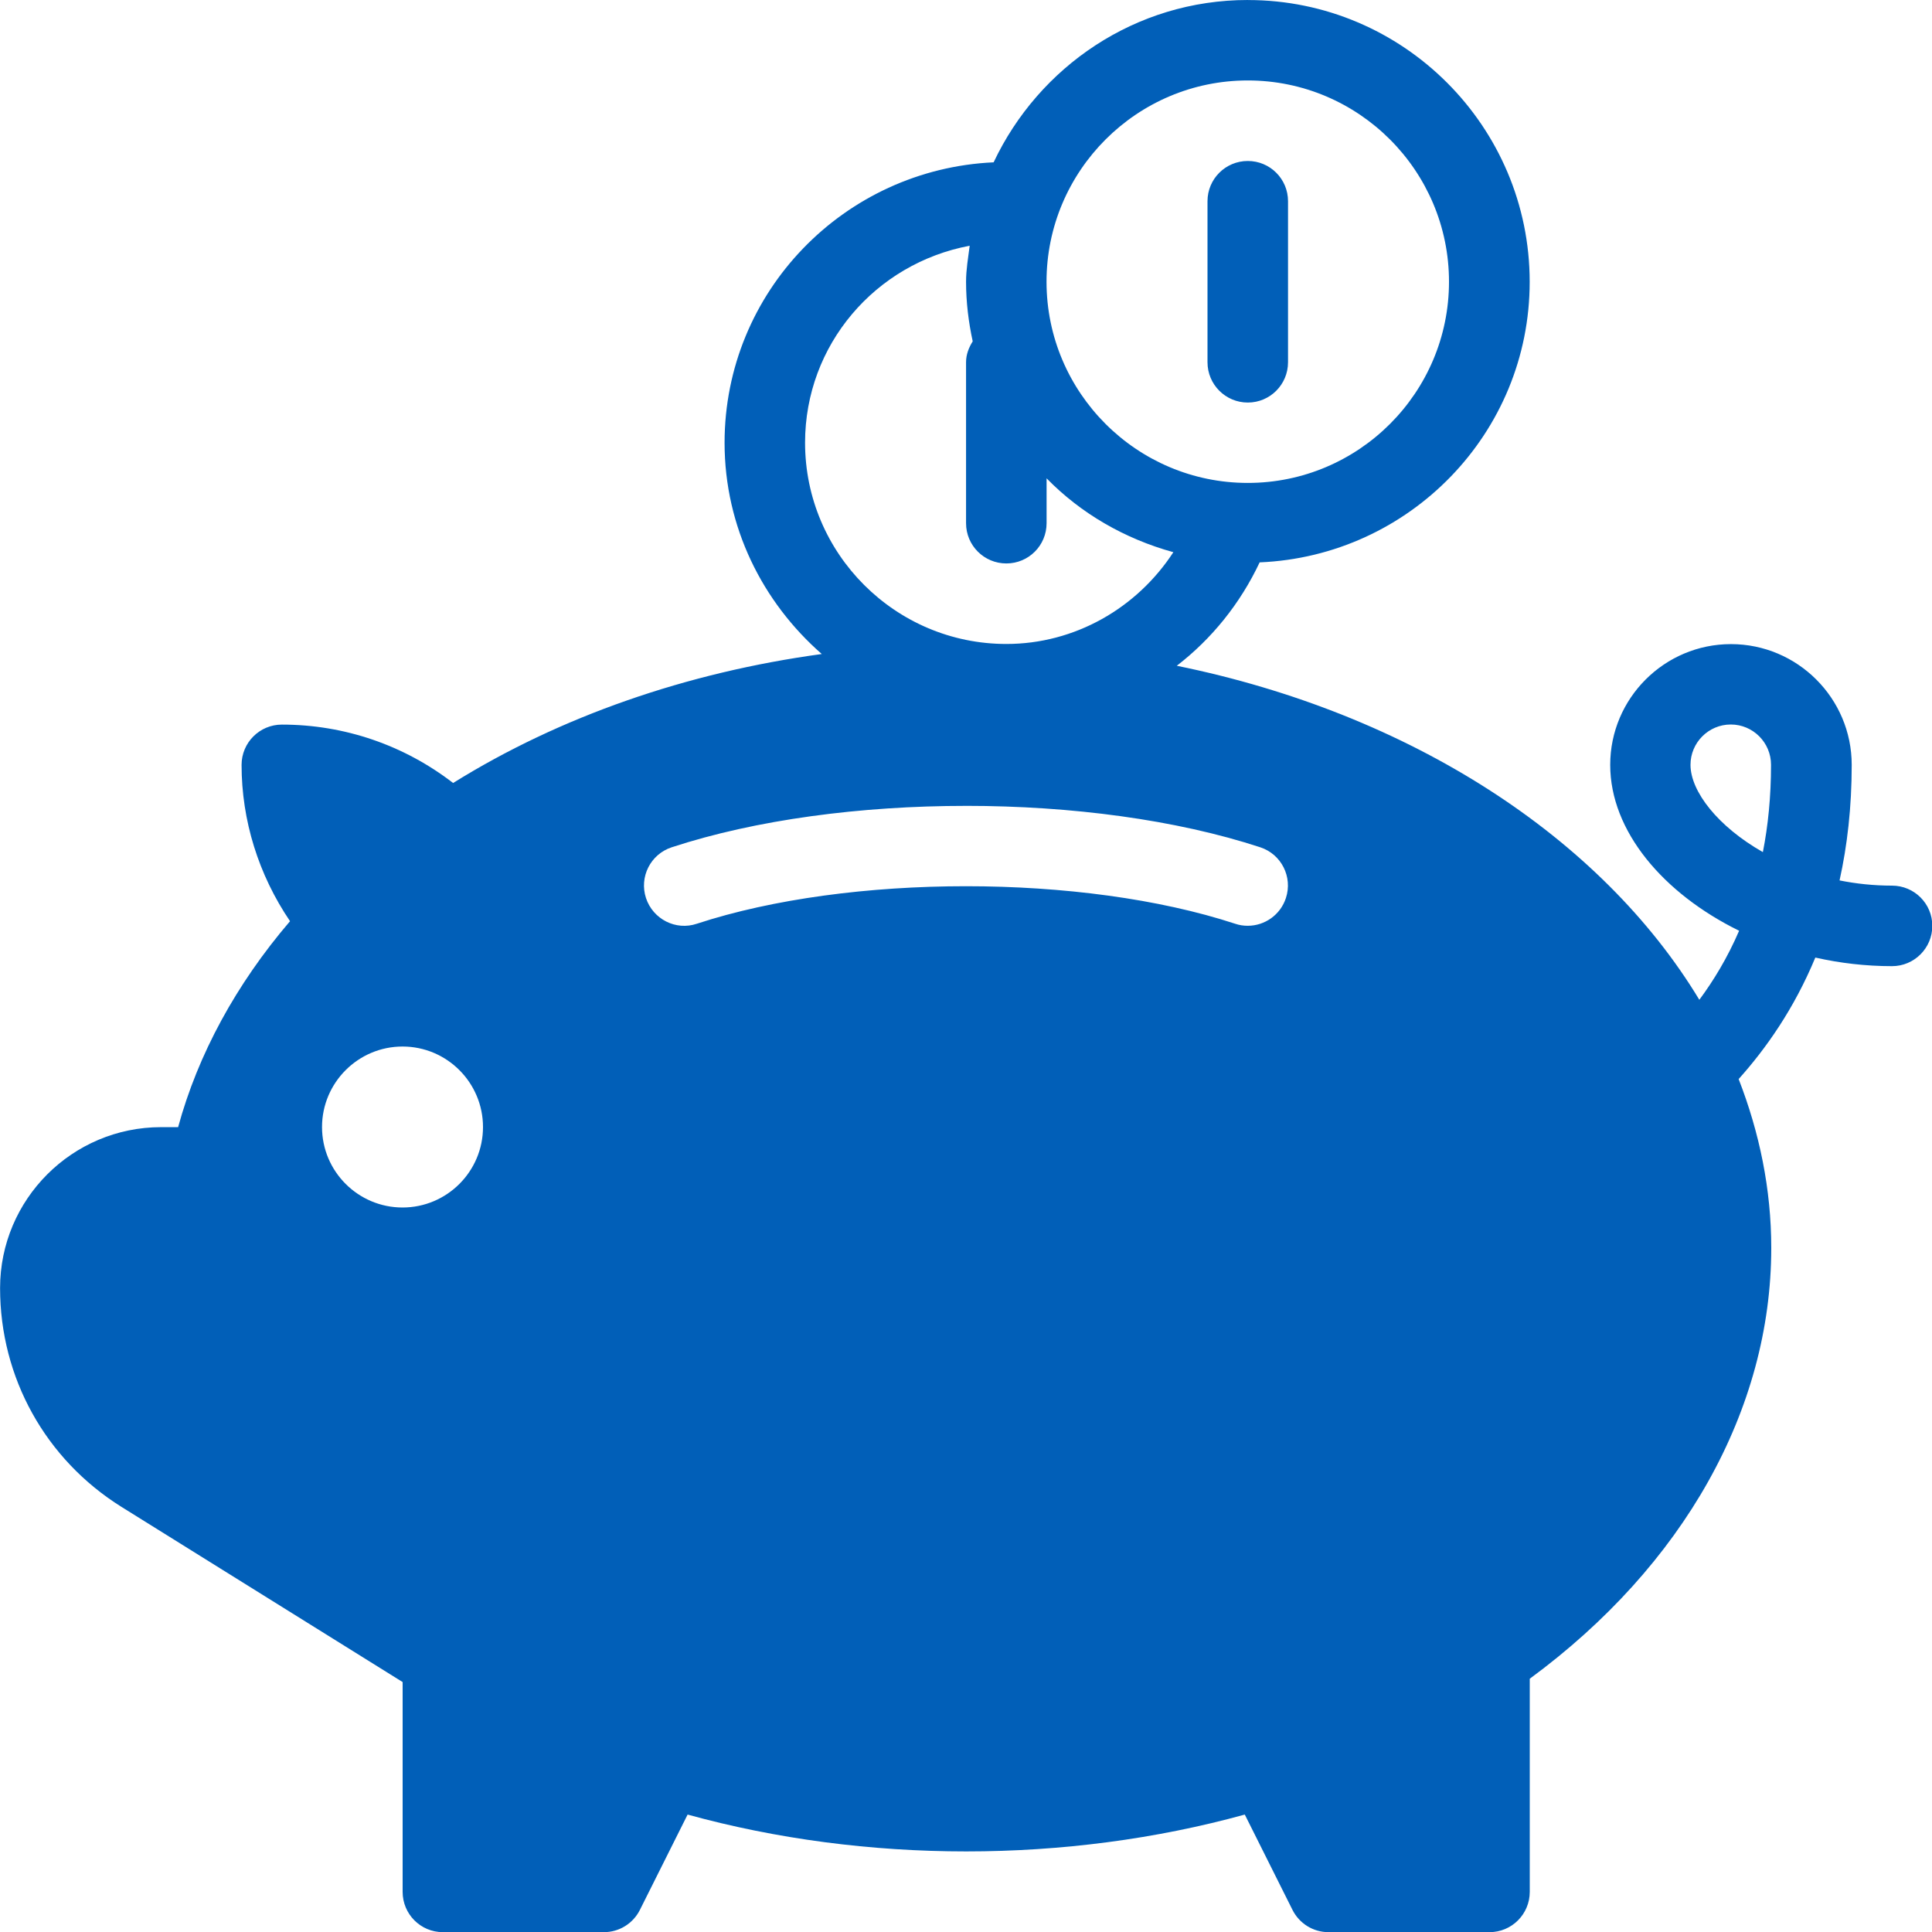 <?xml version="1.0" encoding="UTF-8"?>
<svg fill="#015FB8" width="100pt" height="100pt" version="1.1" viewBox="0 0 100 100" xmlns="http://www.w3.org/2000/svg">
 <path d="m64.586 0c-5.82 0-10.82 3.453-13.156 8.402-7.731 0.352-13.926 6.699-13.926 14.516 0 4.371 1.973 8.258 5.031 10.934-6.988 0.953-13.555 3.234-19.082 6.676-2.539-1.961-5.633-3.023-8.863-3.023-1.152 0-2.086 0.934-2.086 2.086 0 2.875 0.879 5.688 2.508 8.09-2.793 3.262-4.766 6.894-5.793 10.66h-0.879c-4.598 0-8.336 3.734-8.336 8.332 0 4.637 2.352 8.867 6.285 11.324l14.551 9.066v10.859c0 1.152 0.93 2.086 2.082 2.086h8.336c0.789 0 1.508-0.445 1.863-1.152l2.469-4.934c9.219 2.543 19.617 2.543 28.84 0l2.469 4.934c0.355 0.707 1.074 1.152 1.863 1.152h8.336c1.152 0 2.082-0.934 2.082-2.086v-11.031c7.961-5.856 12.5-13.93 12.5-22.301 0-3.035-0.609-5.965-1.688-8.738 1.41-1.574 2.863-3.625 3.969-6.289 1.277 0.289 2.613 0.445 3.969 0.445 1.152 0 2.086-0.934 2.086-2.086s-0.934-2.082-2.086-2.082c-0.945 0-1.855-0.098-2.715-0.27 0.398-1.793 0.629-3.785 0.629-5.981 0-3.445-2.805-6.25-6.25-6.25s-6.25 2.805-6.25 6.25c0 3.426 2.742 6.656 6.672 8.586-0.602 1.398-1.316 2.57-2.059 3.574-5.082-8.414-14.977-14.832-27.047-17.289 1.809-1.395 3.281-3.215 4.289-5.352 7.754-0.324 13.977-6.688 13.977-14.52 0-8.039-6.543-14.586-14.582-14.586zm0 4.164c5.742 0 10.414 4.676 10.414 10.418 0 5.742-4.672 10.414-10.414 10.414-5.742 0-10.418-4.672-10.418-10.414 0-5.742 4.676-10.418 10.418-10.418zm0 4.168c-1.152 0-2.086 0.93-2.086 2.082v8.336c0 1.152 0.934 2.086 2.086 2.086 1.152 0 2.082-0.934 2.082-2.086v-8.336c0-1.152-0.93-2.082-2.082-2.082zm-14.395 4.387c-0.078 0.617-0.188 1.227-0.188 1.863 0 1.062 0.129 2.09 0.344 3.086-0.199 0.32-0.344 0.676-0.344 1.078v8.336c0 1.152 0.934 2.082 2.086 2.082s2.082-0.93 2.082-2.082v-2.324c1.777 1.82 4.043 3.129 6.562 3.824-1.891 2.902-5.106 4.75-8.645 4.75-5.742 0-10.418-4.676-10.418-10.418 0-5.062 3.633-9.277 8.523-10.195zm39.395 24.781c1.148 0 2.082 0.934 2.082 2.086 0 1.645-0.152 3.148-0.422 4.519-2.316-1.316-3.746-3.133-3.746-4.519 0-1.148 0.934-2.086 2.086-2.086zm-39.586 4.211c5.438 0 10.871 0.715 15.23 2.144 1.094 0.359 1.688 1.535 1.328 2.629-0.289 0.879-1.102 1.434-1.977 1.434-0.215 0-0.434-0.031-0.648-0.105-7.894-2.59-19.973-2.59-27.867 0-1.086 0.367-2.266-0.234-2.629-1.328-0.359-1.094 0.234-2.269 1.328-2.629 4.359-1.43 9.797-2.144 15.23-2.144zm-29.164 12.457c2.297 0 4.164 1.871 4.164 4.168 0 2.297-1.867 4.164-4.164 4.164-2.297 0-4.168-1.867-4.168-4.164 0-2.297 1.871-4.168 4.168-4.168z"/>
</svg>

